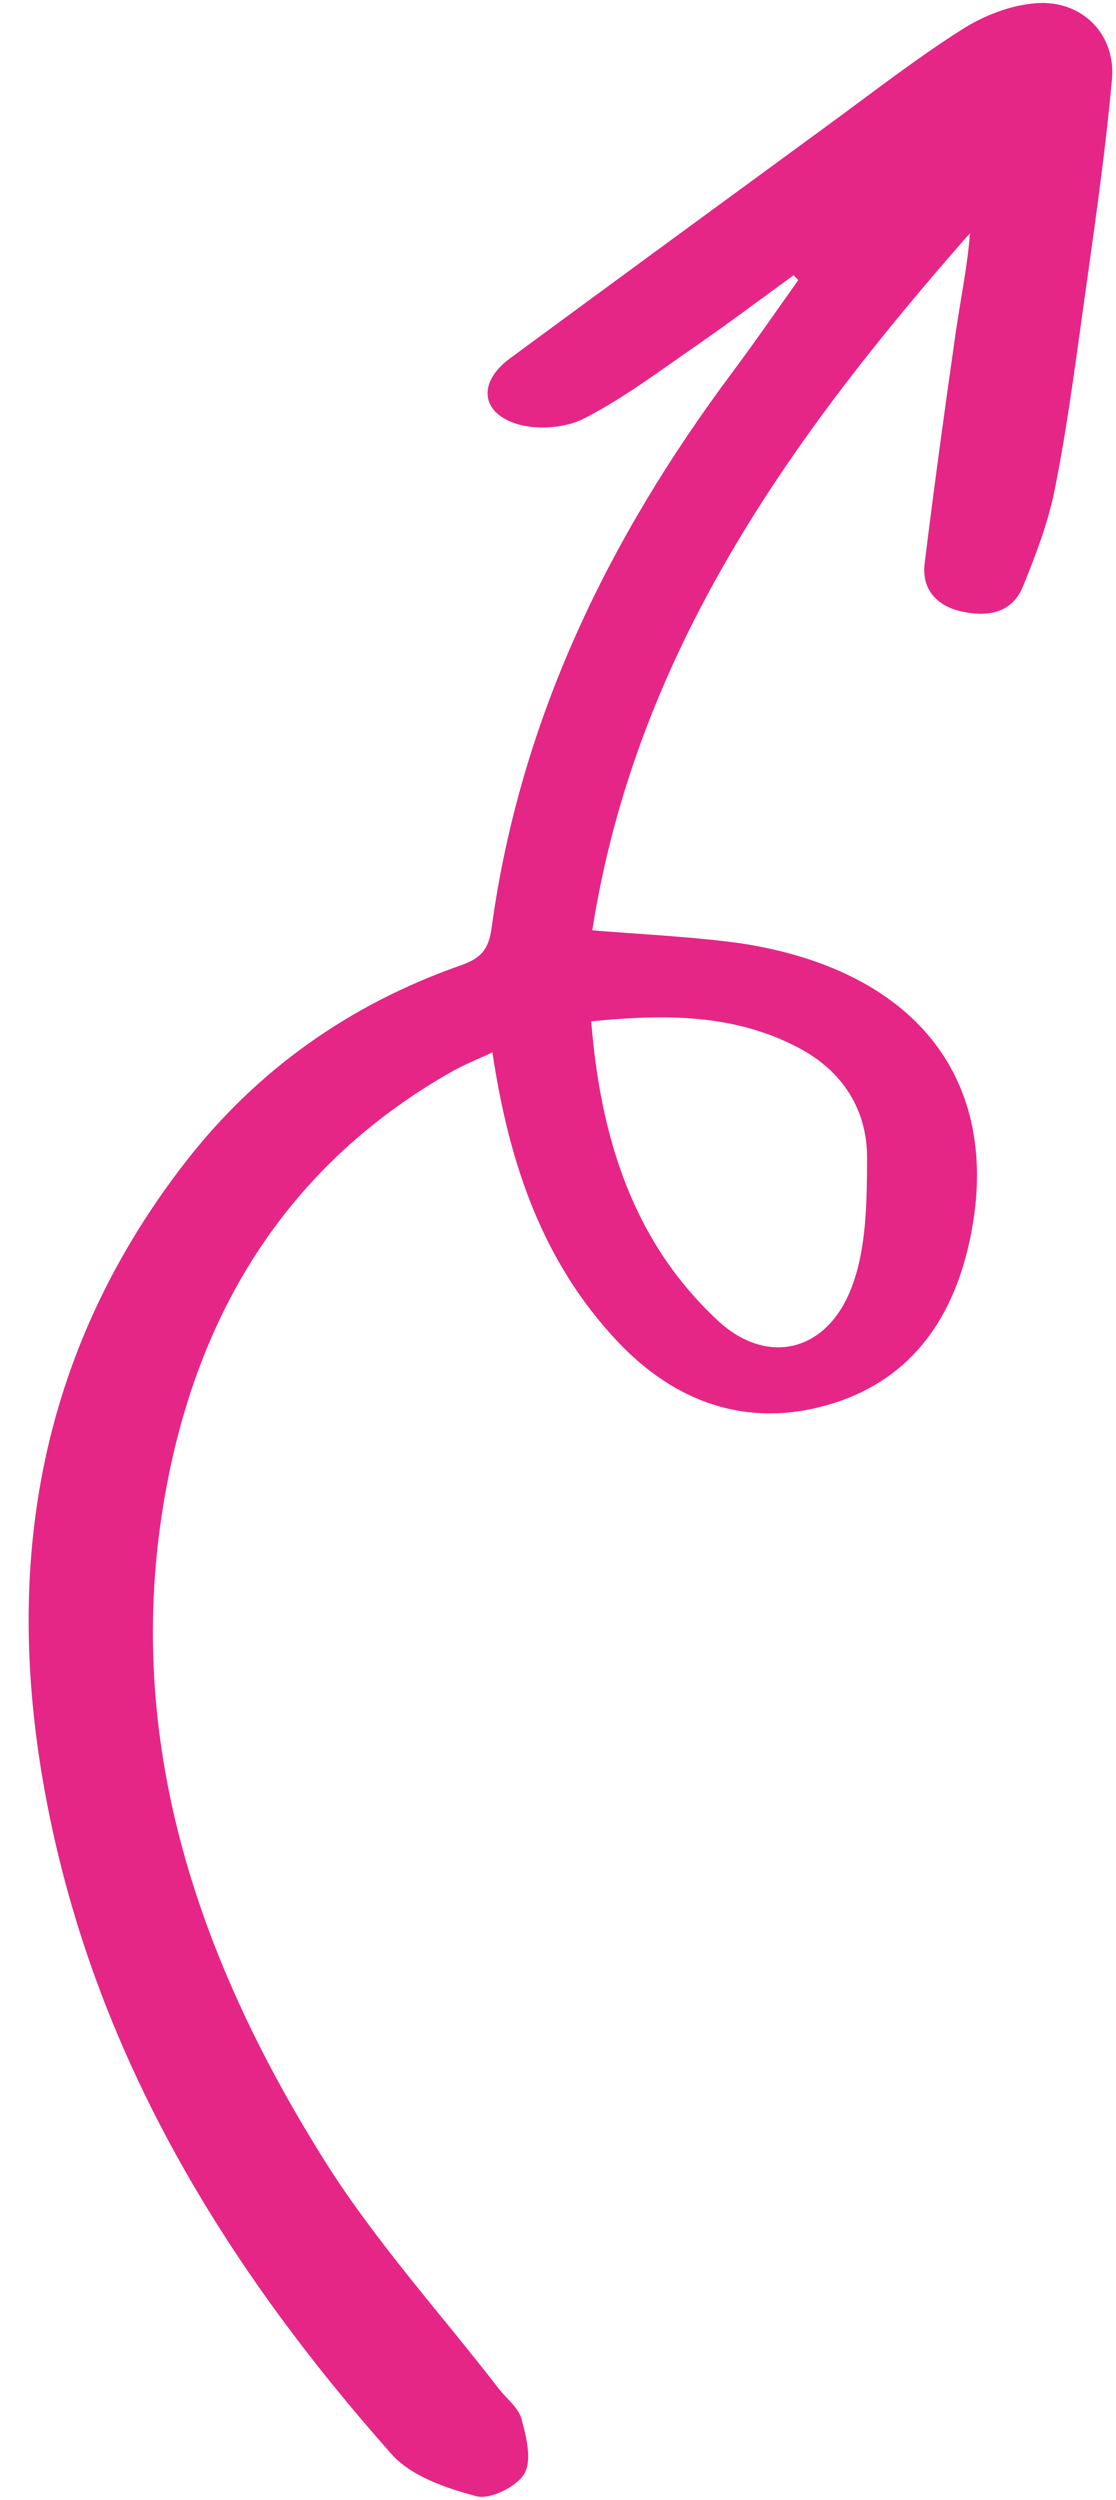 <?xml version="1.0" encoding="UTF-8"?>
<!DOCTYPE svg PUBLIC '-//W3C//DTD SVG 1.0//EN'
          'http://www.w3.org/TR/2001/REC-SVG-20010904/DTD/svg10.dtd'>
<svg height="758.0" preserveAspectRatio="xMidYMid meet" version="1.0" viewBox="-8.7 -0.9 338.6 758.0" width="338.6" xmlns="http://www.w3.org/2000/svg" xmlns:xlink="http://www.w3.org/1999/xlink" zoomAndPan="magnify"
><g id="change1_1"
  ><path d="m232.07,82.57c-9.83,7.14-19.55,14.45-29.54,21.36-11.06,7.64-21.91,15.81-33.78,21.96-5.62,2.92-13.96,3.66-20.08,1.92-11.62-3.3-12.49-12.79-2.71-19.99,32.21-23.7,64.48-47.33,96.76-70.93,13.42-9.81,26.58-20.06,40.6-28.95,6.58-4.17,14.78-7.34,22.47-7.88,13.78-.97,24.13,9.38,22.88,23.16-2.2,24.24-5.83,48.35-9.17,72.47-2.42,17.45-4.78,34.94-8.26,52.19-2,9.89-5.71,19.53-9.51,28.93-3.4,8.41-11.04,9.43-18.83,7.67-7.4-1.68-12.02-6.69-11.05-14.57,2.87-23.33,6.07-46.63,9.41-69.9,1.44-9.99,3.54-19.89,4.34-30.21-54.29,61.69-101.39,127.08-114.6,211.4,14.46,1.16,28.11,1.83,41.63,3.48,8.33,1.02,16.72,2.83,24.67,5.5,39.78,13.35,57.11,44.71,48.08,85.67-5.37,24.36-18.72,42.33-42.98,49.27-24.63,7.05-46.35-.86-63.67-19.18-22.72-24.04-32.98-53.89-38.03-87.74-4.38,2.06-8.45,3.65-12.21,5.78-48.94,27.67-76.18,71.23-86.46,124.84-14.38,74.97,8.36,142.73,47.73,205.41,15.36,24.45,35.08,46.17,52.83,69.12,2.38,3.08,6.02,5.79,6.95,9.24,1.45,5.38,3.22,12.5.86,16.57-2.32,3.99-10.39,7.96-14.59,6.84-9.15-2.43-19.76-6.04-25.72-12.76-49.04-55.25-87.22-116.74-103.03-190.04-15.73-72.95-6.44-141.17,40.39-201.59,21.79-28.12,49.92-47.95,83.48-59.74,6.08-2.14,8.58-4.52,9.52-11.39,8.58-62.91,35.38-118.08,73.05-168.49,6.86-9.18,13.35-18.63,20.01-27.95-.48-.5-.97-.99-1.45-1.49Zm-61.39,226.23c2.84,35.31,12.63,66.72,38.39,90.71,14.63,13.63,32.58,9.83,40.28-9.21,4.9-12.11,4.97-26.64,5.02-40.1.05-14.66-7.47-26.36-20.71-33.35-19.49-10.3-40.37-10.31-62.99-8.05Z" fill="#e52687"
  /></g
></svg
>
